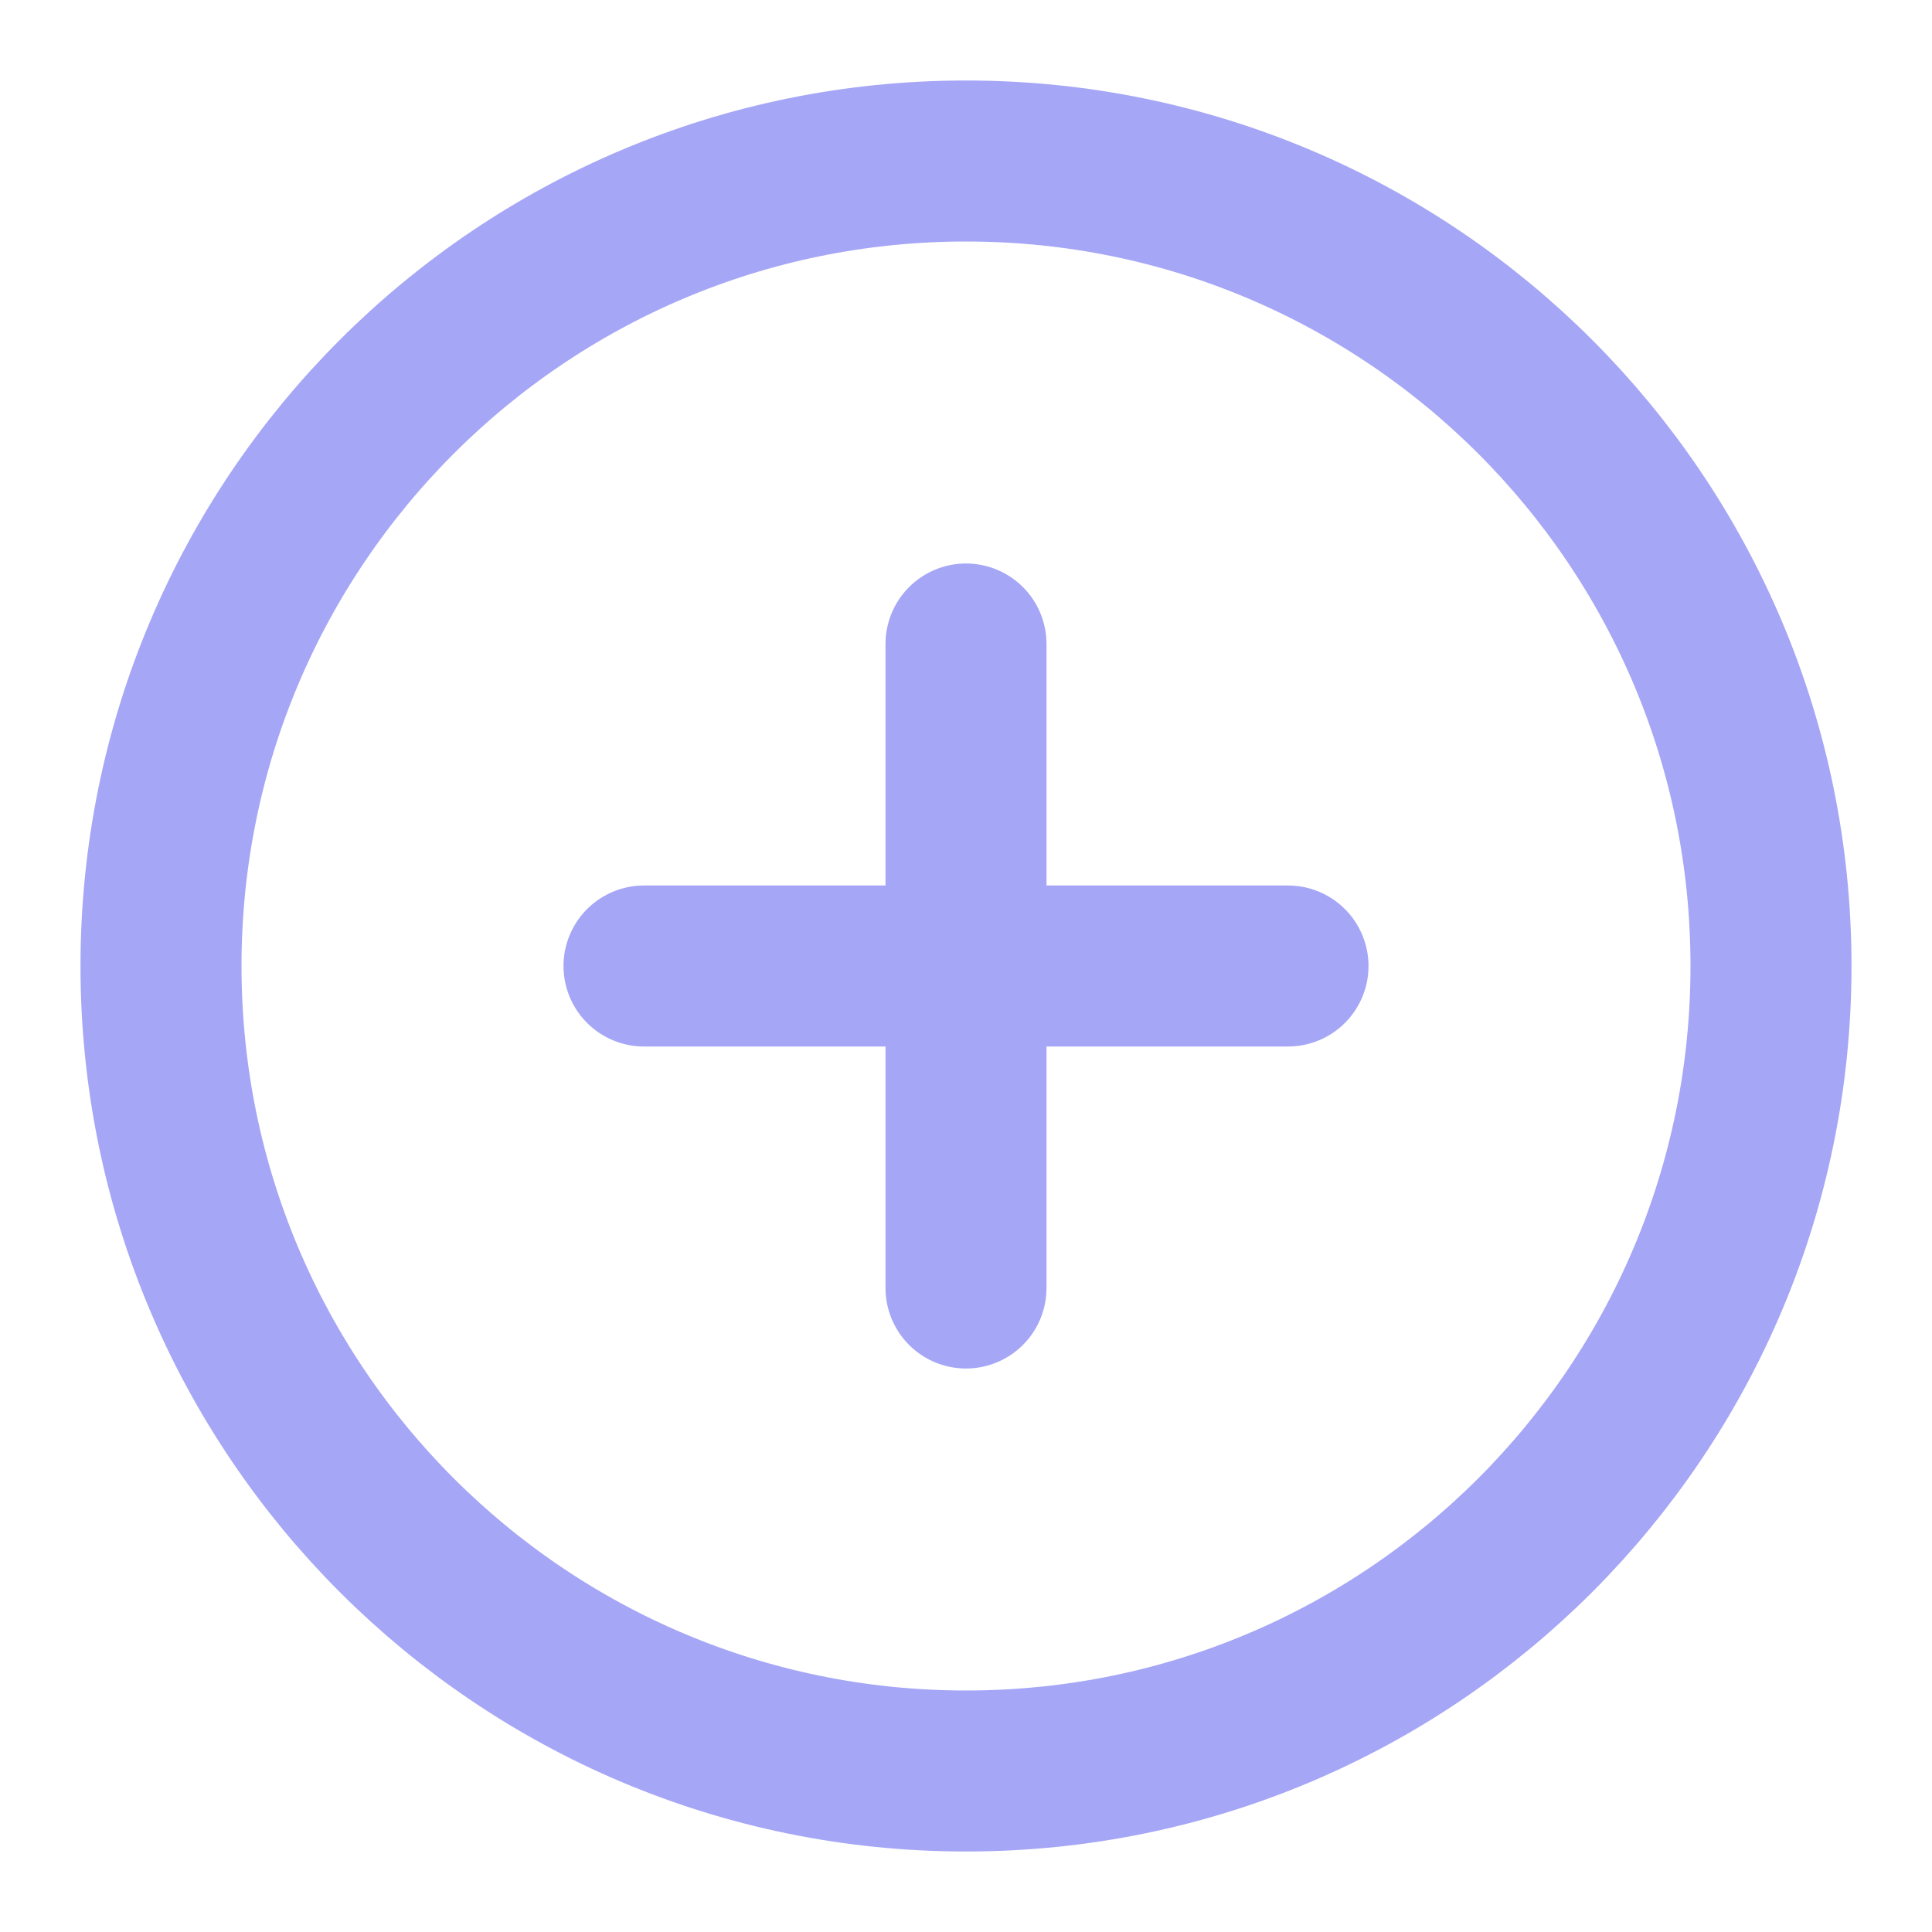 <?xml version="1.0" encoding="UTF-8"?> <svg xmlns="http://www.w3.org/2000/svg" width="24" height="24" viewBox="0 0 24 24" fill="none"><path d="M12 22C17.523 22 22 17.523 22 12C22 6.477 17.523 2 12 2C6.477 2 2 6.477 2 12C2 17.523 6.477 22 12 22Z" stroke="#A5A6F6" stroke-width="2" stroke-linecap="round" stroke-linejoin="round"></path><path d="M12 8V16" stroke="#A5A6F6" stroke-width="2" stroke-linecap="round" stroke-linejoin="round"></path><path d="M8 12H16" stroke="#A5A6F6" stroke-width="2" stroke-linecap="round" stroke-linejoin="round"></path></svg> 